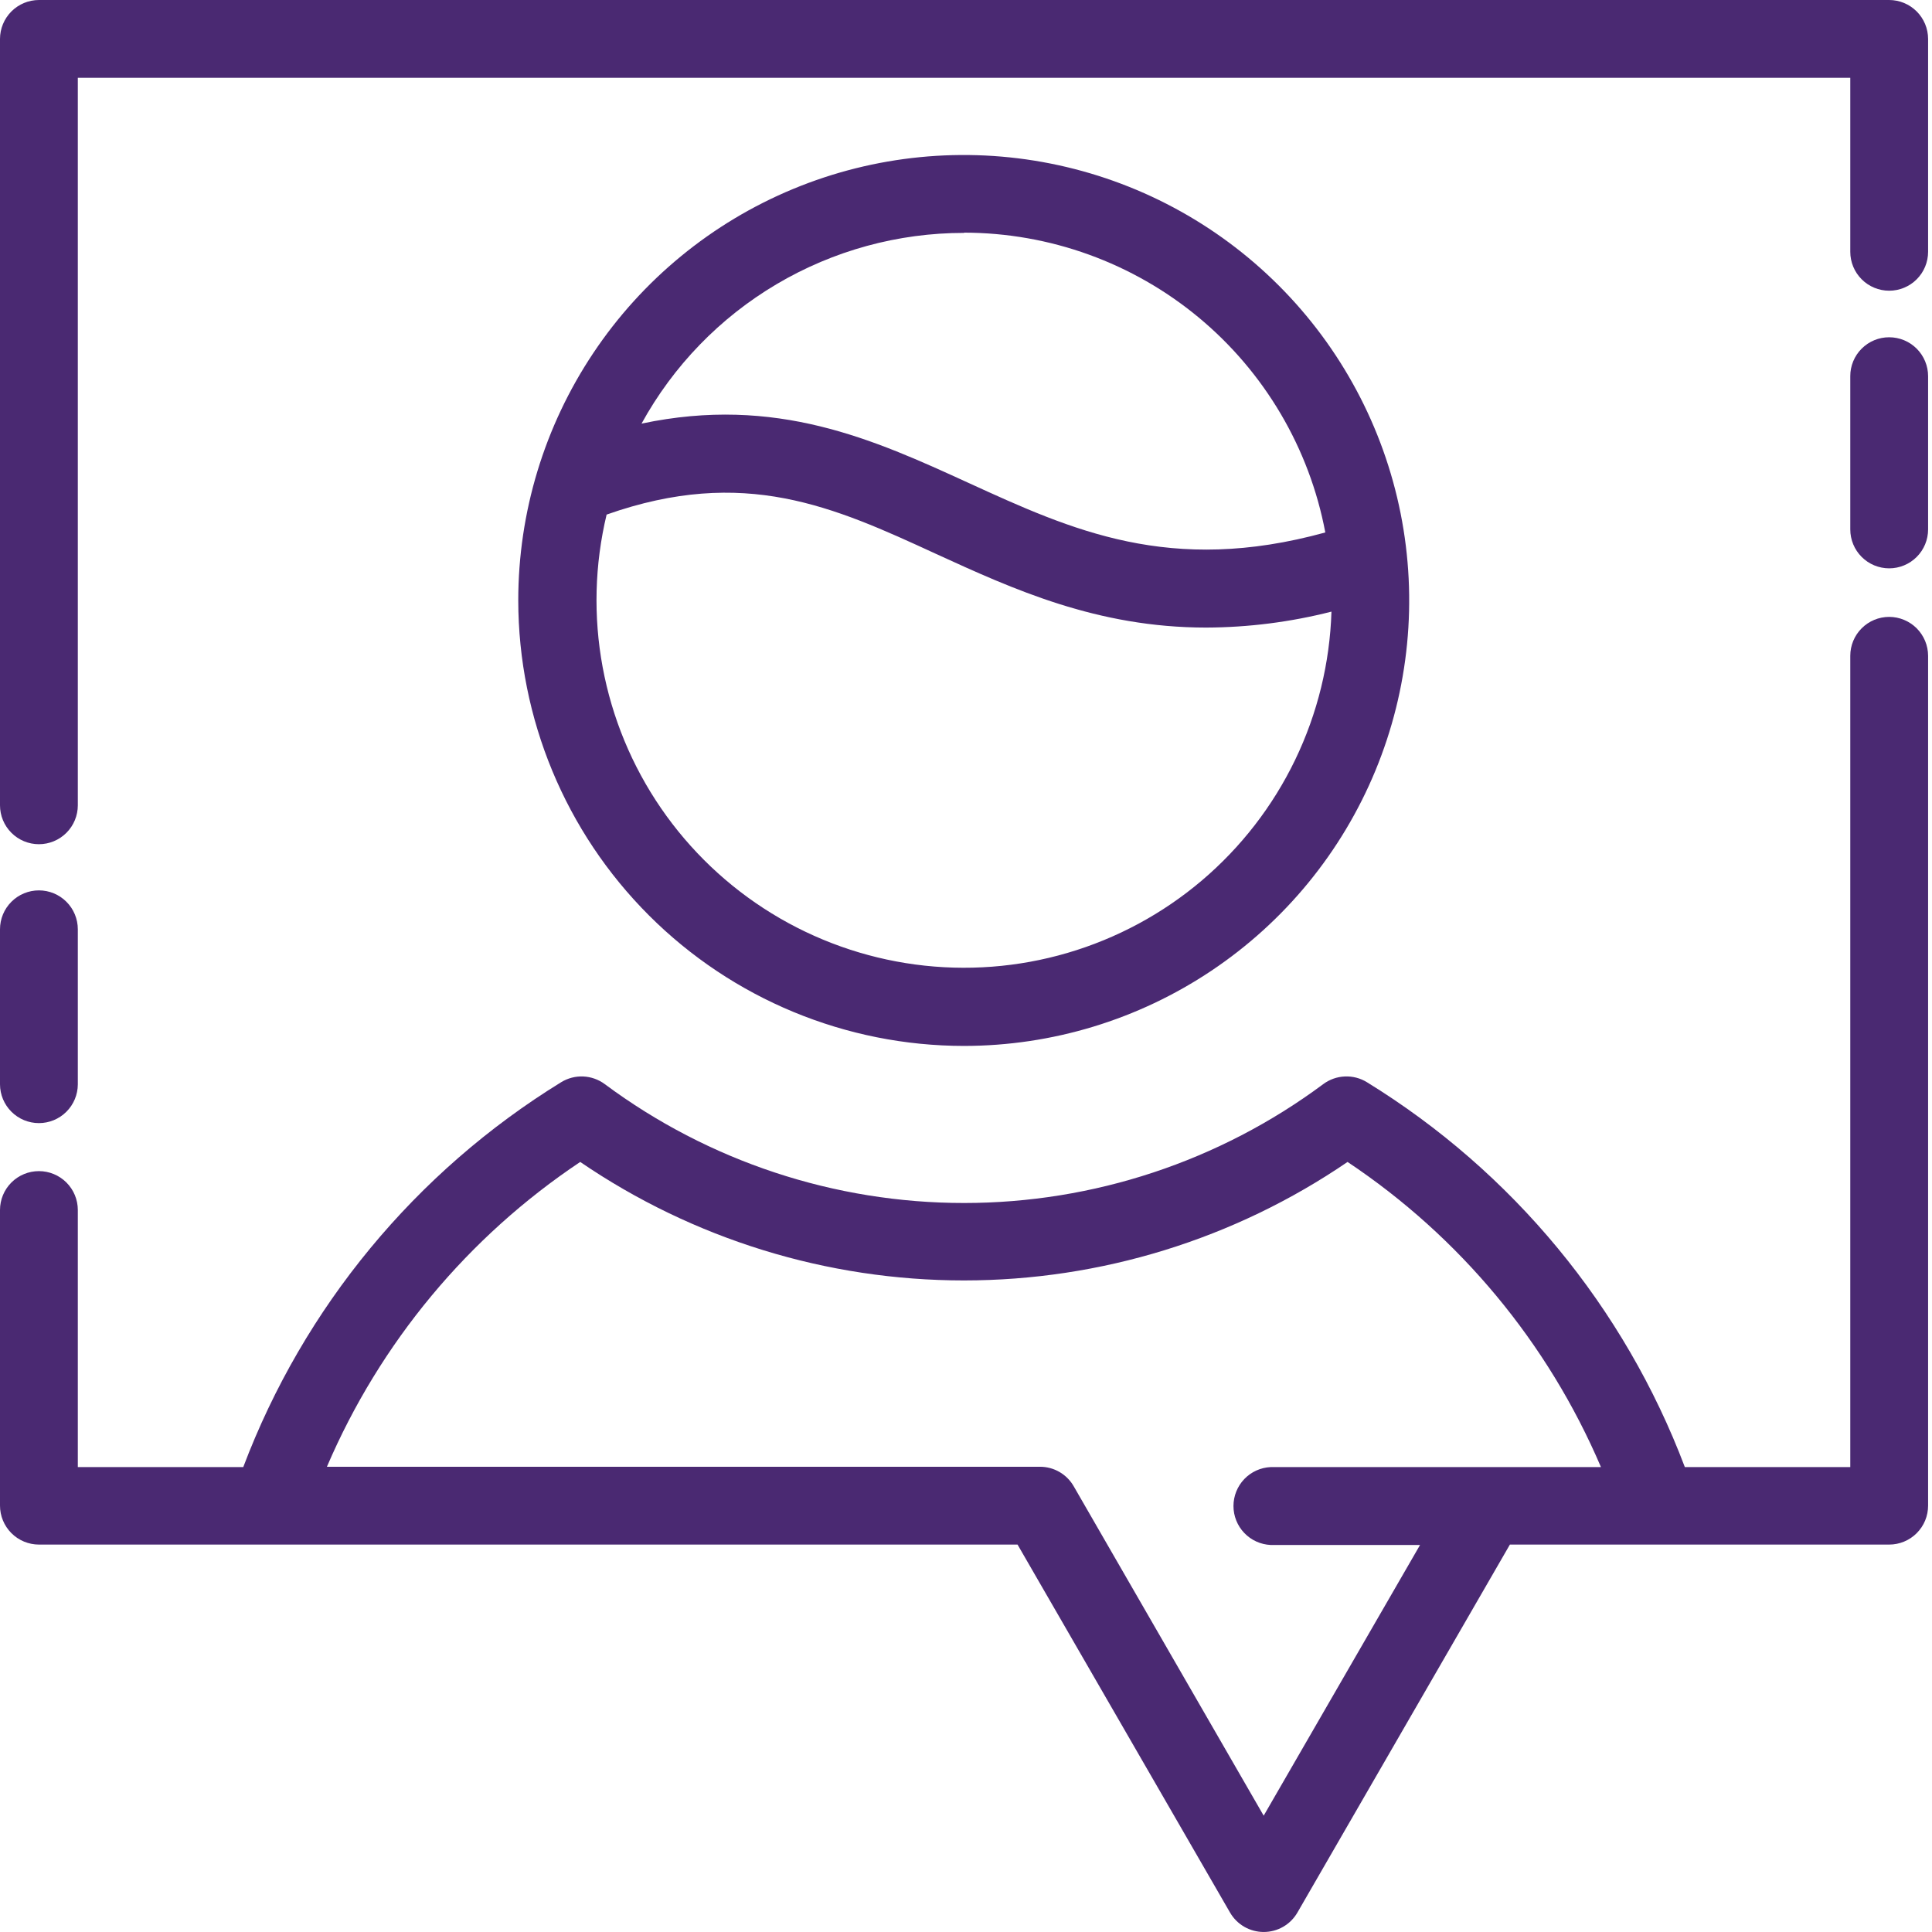 <svg width="100" height="100" viewBox="0 0 100 100" fill="none" xmlns="http://www.w3.org/2000/svg">
<g clip-path="url(#clip0_5_281)">
<path d="M97.784 31.93C97.25 31.93 96.737 32.142 96.36 32.52C95.982 32.898 95.77 33.41 95.77 33.944V75.936H87.207C84.076 67.659 78.289 60.653 70.752 56.015C70.409 55.803 70.01 55.7 69.606 55.718C69.203 55.735 68.815 55.873 68.491 56.114C63.115 60.11 56.595 62.267 49.897 62.267C43.199 62.267 36.679 60.11 31.303 56.114C30.98 55.874 30.592 55.736 30.189 55.718C29.787 55.7 29.389 55.804 29.045 56.015C21.508 60.653 15.722 67.659 12.591 75.936H4.028V62.63C4.028 62.096 3.816 61.584 3.438 61.206C3.06 60.829 2.548 60.617 2.014 60.617C1.48 60.617 0.968 60.829 0.59 61.206C0.212 61.584 0 62.096 0 62.63L0 77.929C-1.11766e-06 78.464 0.212 78.976 0.59 79.355C0.967 79.733 1.479 79.946 2.014 79.947H52.668L63.666 98.993C63.843 99.299 64.097 99.553 64.403 99.73C64.71 99.906 65.057 99.999 65.41 99.999C65.763 99.999 66.111 99.906 66.417 99.73C66.723 99.553 66.977 99.299 67.154 98.993L78.152 79.947H97.784C98.049 79.947 98.311 79.895 98.555 79.793C98.8 79.692 99.022 79.543 99.209 79.356C99.396 79.168 99.545 78.946 99.646 78.701C99.747 78.456 99.798 78.194 99.798 77.929V33.944C99.797 33.41 99.584 32.899 99.207 32.521C98.829 32.144 98.318 31.931 97.784 31.93ZM65.771 75.936C65.252 75.959 64.762 76.182 64.403 76.557C64.045 76.933 63.844 77.432 63.844 77.952C63.844 78.471 64.045 78.971 64.403 79.346C64.762 79.722 65.252 79.944 65.771 79.968H73.501L65.408 93.979L55.573 76.926C55.397 76.62 55.144 76.366 54.838 76.189C54.532 76.012 54.185 75.919 53.832 75.919H16.921C19.669 69.5 24.224 64.019 30.032 60.142C35.884 64.137 42.805 66.275 49.891 66.275C56.977 66.275 63.898 64.137 69.749 60.142C75.564 64.02 80.121 69.508 82.865 75.936H65.771Z" fill="#4A2972"/>
<path d="M2.014 58.132C2.547 58.132 3.058 57.921 3.435 57.545C3.813 57.169 4.026 56.659 4.028 56.127V48.1C4.028 47.566 3.816 47.053 3.438 46.676C3.06 46.298 2.548 46.086 2.014 46.086C1.48 46.086 0.968 46.298 0.59 46.676C0.212 47.053 0 47.566 0 48.1L0 56.127C0.002 56.659 0.215 57.169 0.593 57.545C0.97 57.921 1.481 58.132 2.014 58.132Z" fill="#4A2972"/>
<path d="M97.784 0H2.014C1.48 0.001 0.969 0.214 0.591 0.591C0.214 0.969 0.001 1.48 0 2.014L0 41.682C0 42.216 0.212 42.728 0.59 43.106C0.968 43.484 1.48 43.696 2.014 43.696C2.548 43.696 3.06 43.484 3.438 43.106C3.816 42.728 4.028 42.216 4.028 41.682V4.028H95.77V13.033C95.77 13.567 95.982 14.079 96.36 14.457C96.737 14.835 97.25 15.047 97.784 15.047C98.318 15.047 98.83 14.835 99.208 14.457C99.586 14.079 99.798 13.567 99.798 13.033V2.014C99.797 1.48 99.584 0.969 99.207 0.591C98.829 0.214 98.318 0.001 97.784 0Z" fill="#4A2972"/>
<path d="M97.784 17.457C97.519 17.456 97.257 17.508 97.013 17.609C96.768 17.71 96.546 17.859 96.359 18.046C96.171 18.233 96.023 18.455 95.922 18.7C95.821 18.944 95.769 19.206 95.77 19.471V27.403C95.77 27.937 95.982 28.449 96.36 28.827C96.737 29.205 97.25 29.417 97.784 29.417C98.318 29.417 98.83 29.205 99.208 28.827C99.586 28.449 99.798 27.937 99.798 27.403V19.471C99.798 19.206 99.746 18.945 99.644 18.7C99.543 18.456 99.395 18.234 99.208 18.047C99.021 17.86 98.799 17.712 98.555 17.61C98.31 17.509 98.048 17.457 97.784 17.457Z" fill="#4A2972"/>
<path d="M49.899 54.137C54.459 54.134 58.915 52.779 62.704 50.243C66.494 47.708 69.447 44.106 71.189 39.892C72.932 35.679 73.386 31.043 72.495 26.572C71.603 22.1 69.406 17.993 66.18 14.77C62.955 11.547 58.847 9.353 54.375 8.465C49.902 7.576 45.267 8.034 41.055 9.779C36.843 11.525 33.243 14.48 30.71 18.272C28.177 22.063 26.825 26.52 26.825 31.08C26.832 37.196 29.265 43.059 33.592 47.383C37.918 51.706 43.783 54.135 49.899 54.137ZM49.899 12.042C54.335 12.047 58.63 13.6 62.044 16.433C65.457 19.265 67.775 23.201 68.598 27.56C60.563 29.772 55.483 27.444 50.126 24.993C45.223 22.748 40.18 20.453 33.206 21.926C34.848 18.936 37.264 16.442 40.201 14.706C43.138 12.969 46.487 12.053 49.899 12.055V12.042ZM31.398 26.635C38.521 24.126 43.139 26.223 48.45 28.67C52.437 30.494 56.779 32.483 62.432 32.483C64.619 32.475 66.797 32.198 68.916 31.658C68.833 34.318 68.193 36.932 67.037 39.329C65.881 41.727 64.234 43.855 62.204 45.577C60.174 47.298 57.805 48.575 55.251 49.323C52.697 50.072 50.014 50.276 47.376 49.923C44.737 49.57 42.203 48.667 39.935 47.273C37.668 45.879 35.718 44.024 34.212 41.83C32.706 39.635 31.678 37.148 31.193 34.531C30.708 31.914 30.778 29.224 31.398 26.635Z" fill="#4A2972"/>
</g>
<defs>
<clipPath id="clip0_5_281">
<rect width="99.798" height="100" fill="white"/>
</clipPath>
</defs>
</svg>
